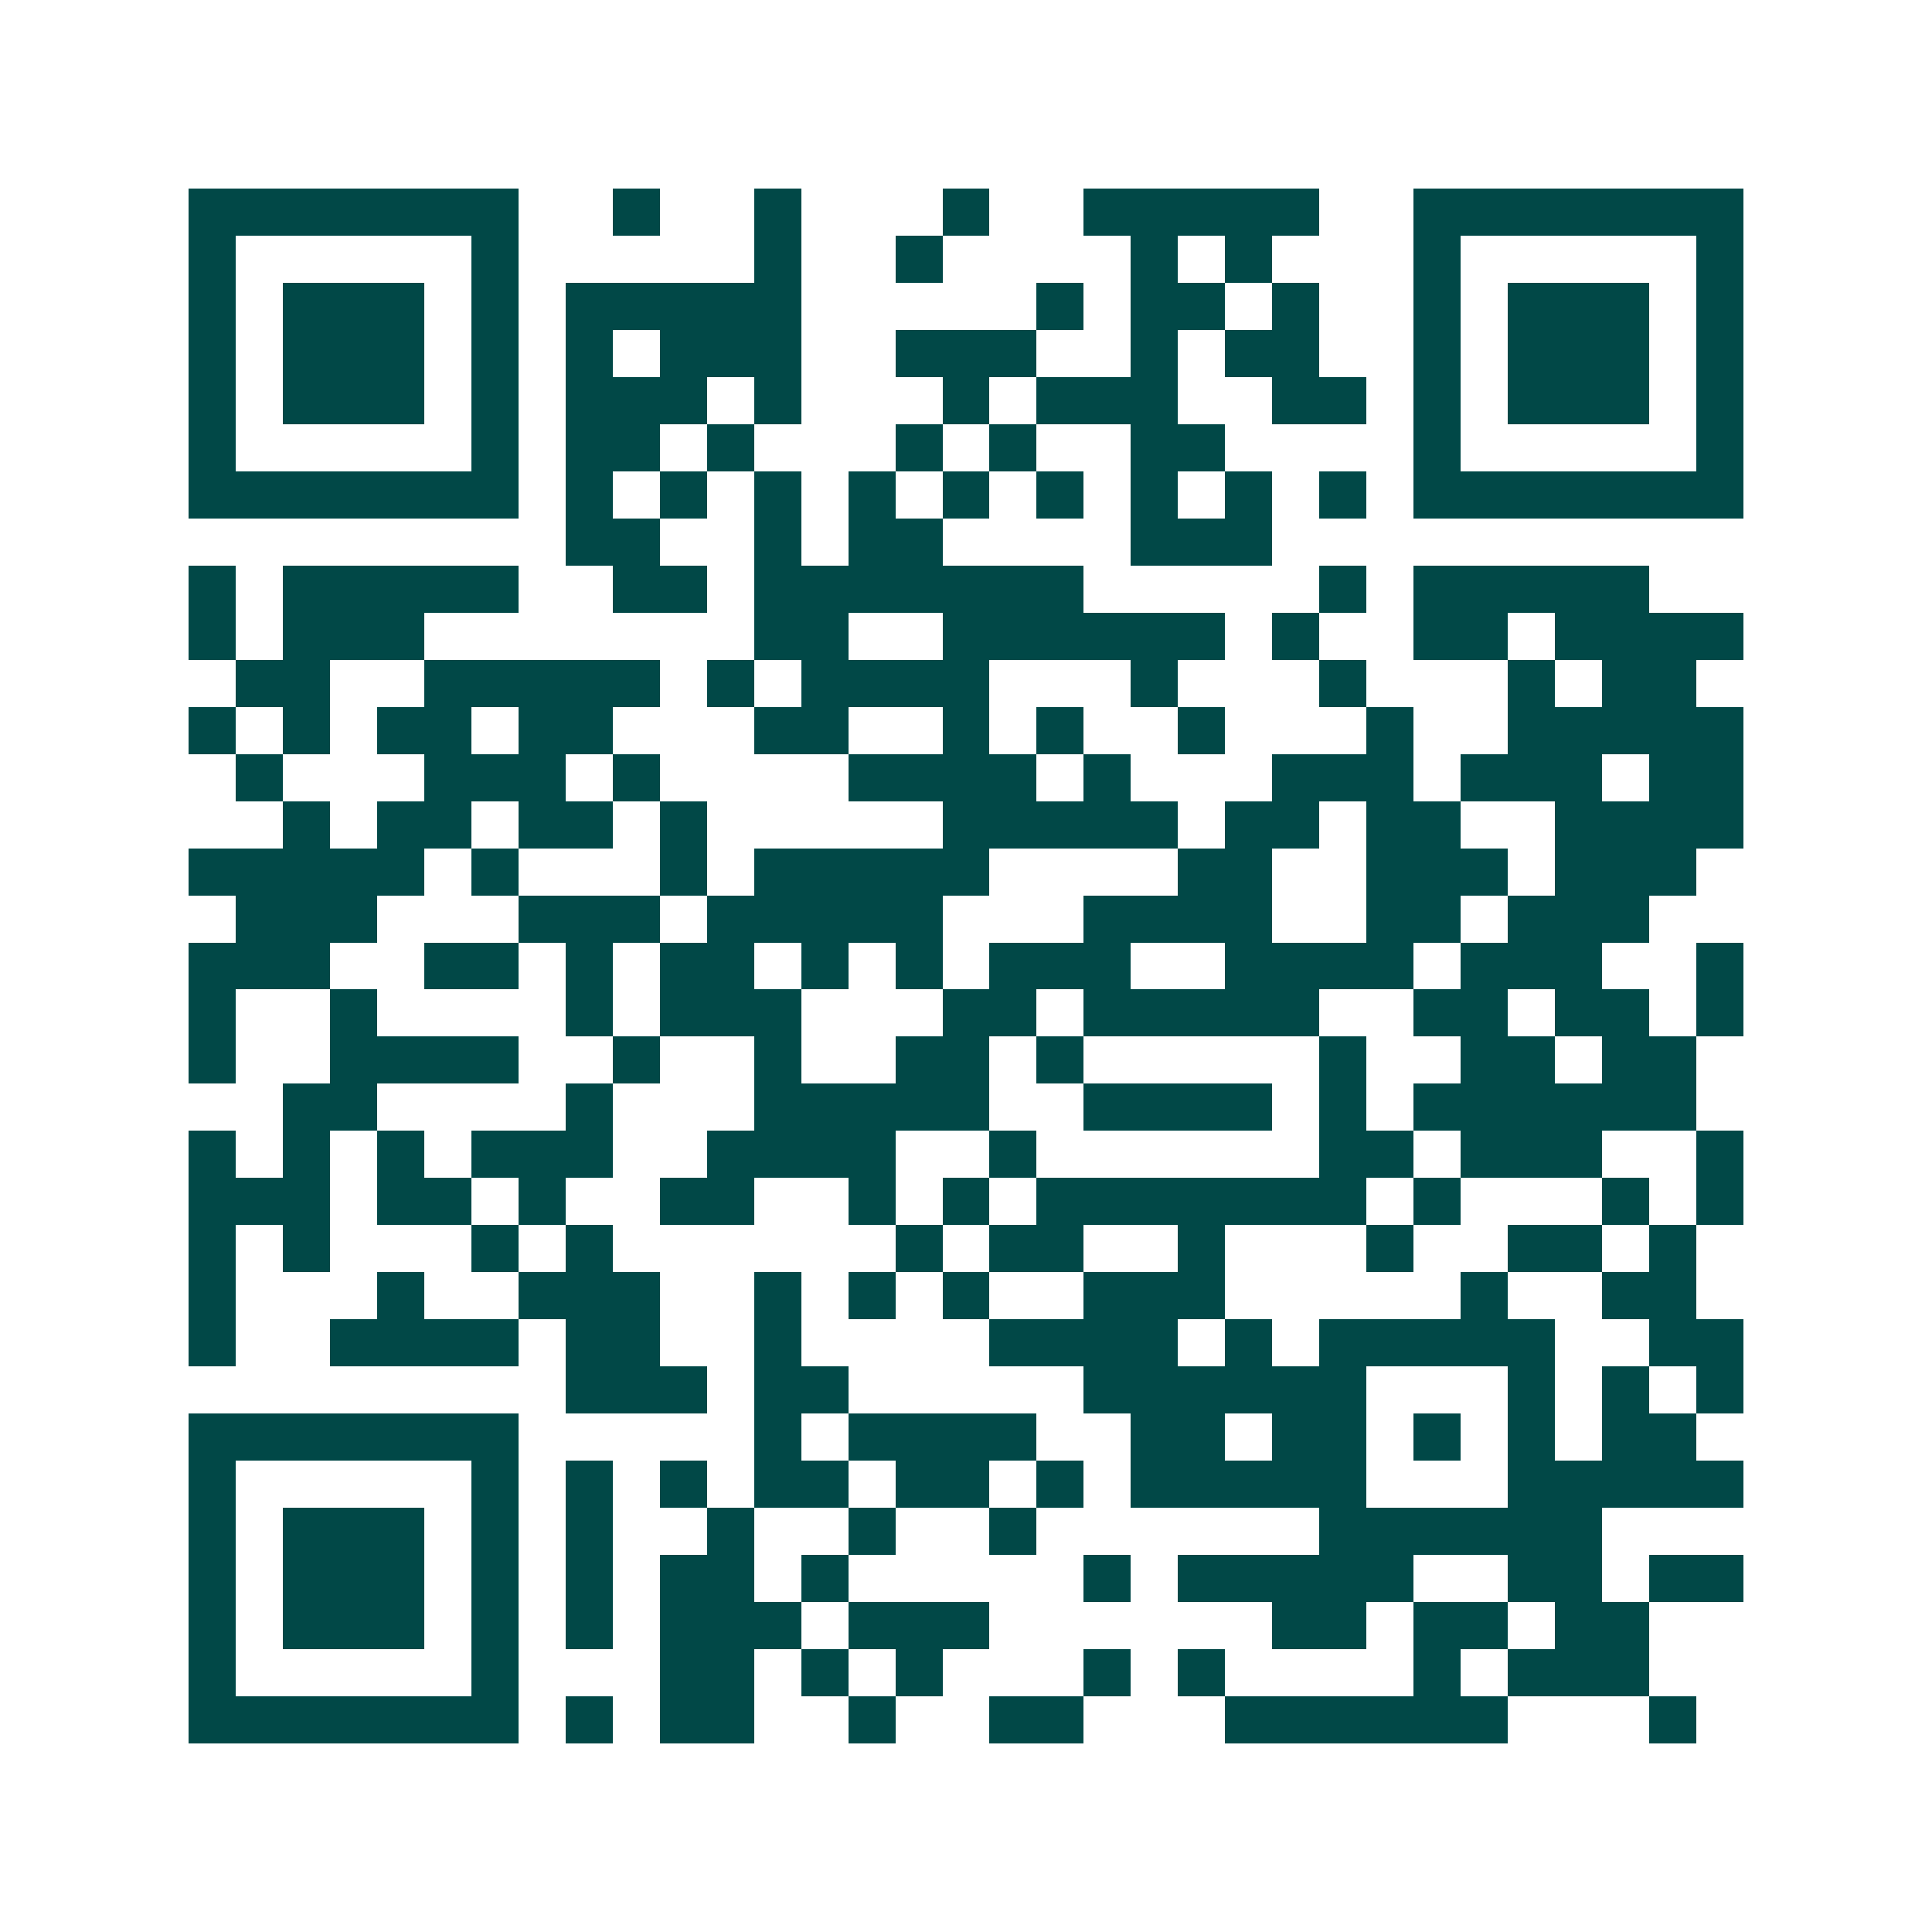 <svg xmlns="http://www.w3.org/2000/svg" width="200" height="200" viewBox="0 0 41 41" shape-rendering="crispEdges"><path fill="#ffffff" d="M0 0h41v41H0z"/><path stroke="#014847" d="M4 4.5h7m2 0h1m2 0h1m3 0h1m2 0h5m2 0h7M4 5.5h1m5 0h1m5 0h1m2 0h1m4 0h1m1 0h1m3 0h1m5 0h1M4 6.5h1m1 0h3m1 0h1m1 0h5m5 0h1m1 0h2m1 0h1m2 0h1m1 0h3m1 0h1M4 7.5h1m1 0h3m1 0h1m1 0h1m1 0h3m2 0h3m2 0h1m1 0h2m2 0h1m1 0h3m1 0h1M4 8.5h1m1 0h3m1 0h1m1 0h3m1 0h1m3 0h1m1 0h3m2 0h2m1 0h1m1 0h3m1 0h1M4 9.5h1m5 0h1m1 0h2m1 0h1m3 0h1m1 0h1m2 0h2m4 0h1m5 0h1M4 10.5h7m1 0h1m1 0h1m1 0h1m1 0h1m1 0h1m1 0h1m1 0h1m1 0h1m1 0h1m1 0h7M12 11.5h2m2 0h1m1 0h2m4 0h3M4 12.5h1m1 0h5m2 0h2m1 0h7m5 0h1m1 0h5M4 13.5h1m1 0h3m7 0h2m2 0h6m1 0h1m2 0h2m1 0h4M5 14.5h2m2 0h5m1 0h1m1 0h4m3 0h1m3 0h1m3 0h1m1 0h2M4 15.5h1m1 0h1m1 0h2m1 0h2m3 0h2m2 0h1m1 0h1m2 0h1m3 0h1m2 0h5M5 16.5h1m3 0h3m1 0h1m4 0h4m1 0h1m3 0h3m1 0h3m1 0h2M6 17.5h1m1 0h2m1 0h2m1 0h1m5 0h5m1 0h2m1 0h2m2 0h4M4 18.5h5m1 0h1m3 0h1m1 0h5m4 0h2m2 0h3m1 0h3M5 19.5h3m3 0h3m1 0h5m3 0h4m2 0h2m1 0h3M4 20.5h3m2 0h2m1 0h1m1 0h2m1 0h1m1 0h1m1 0h3m2 0h4m1 0h3m2 0h1M4 21.5h1m2 0h1m4 0h1m1 0h3m3 0h2m1 0h5m2 0h2m1 0h2m1 0h1M4 22.5h1m2 0h4m2 0h1m2 0h1m2 0h2m1 0h1m5 0h1m2 0h2m1 0h2M6 23.5h2m4 0h1m3 0h5m2 0h4m1 0h1m1 0h6M4 24.5h1m1 0h1m1 0h1m1 0h3m2 0h4m2 0h1m6 0h2m1 0h3m2 0h1M4 25.5h3m1 0h2m1 0h1m2 0h2m2 0h1m1 0h1m1 0h7m1 0h1m3 0h1m1 0h1M4 26.5h1m1 0h1m3 0h1m1 0h1m6 0h1m1 0h2m2 0h1m3 0h1m2 0h2m1 0h1M4 27.5h1m3 0h1m2 0h3m2 0h1m1 0h1m1 0h1m2 0h3m5 0h1m2 0h2M4 28.5h1m2 0h4m1 0h2m2 0h1m4 0h4m1 0h1m1 0h5m2 0h2M12 29.5h3m1 0h2m5 0h6m3 0h1m1 0h1m1 0h1M4 30.5h7m5 0h1m1 0h4m2 0h2m1 0h2m1 0h1m1 0h1m1 0h2M4 31.5h1m5 0h1m1 0h1m1 0h1m1 0h2m1 0h2m1 0h1m1 0h5m3 0h5M4 32.5h1m1 0h3m1 0h1m1 0h1m2 0h1m2 0h1m2 0h1m6 0h6M4 33.5h1m1 0h3m1 0h1m1 0h1m1 0h2m1 0h1m5 0h1m1 0h5m2 0h2m1 0h2M4 34.5h1m1 0h3m1 0h1m1 0h1m1 0h3m1 0h3m6 0h2m1 0h2m1 0h2M4 35.5h1m5 0h1m3 0h2m1 0h1m1 0h1m3 0h1m1 0h1m4 0h1m1 0h3M4 36.5h7m1 0h1m1 0h2m2 0h1m2 0h2m3 0h6m3 0h1"/></svg>
